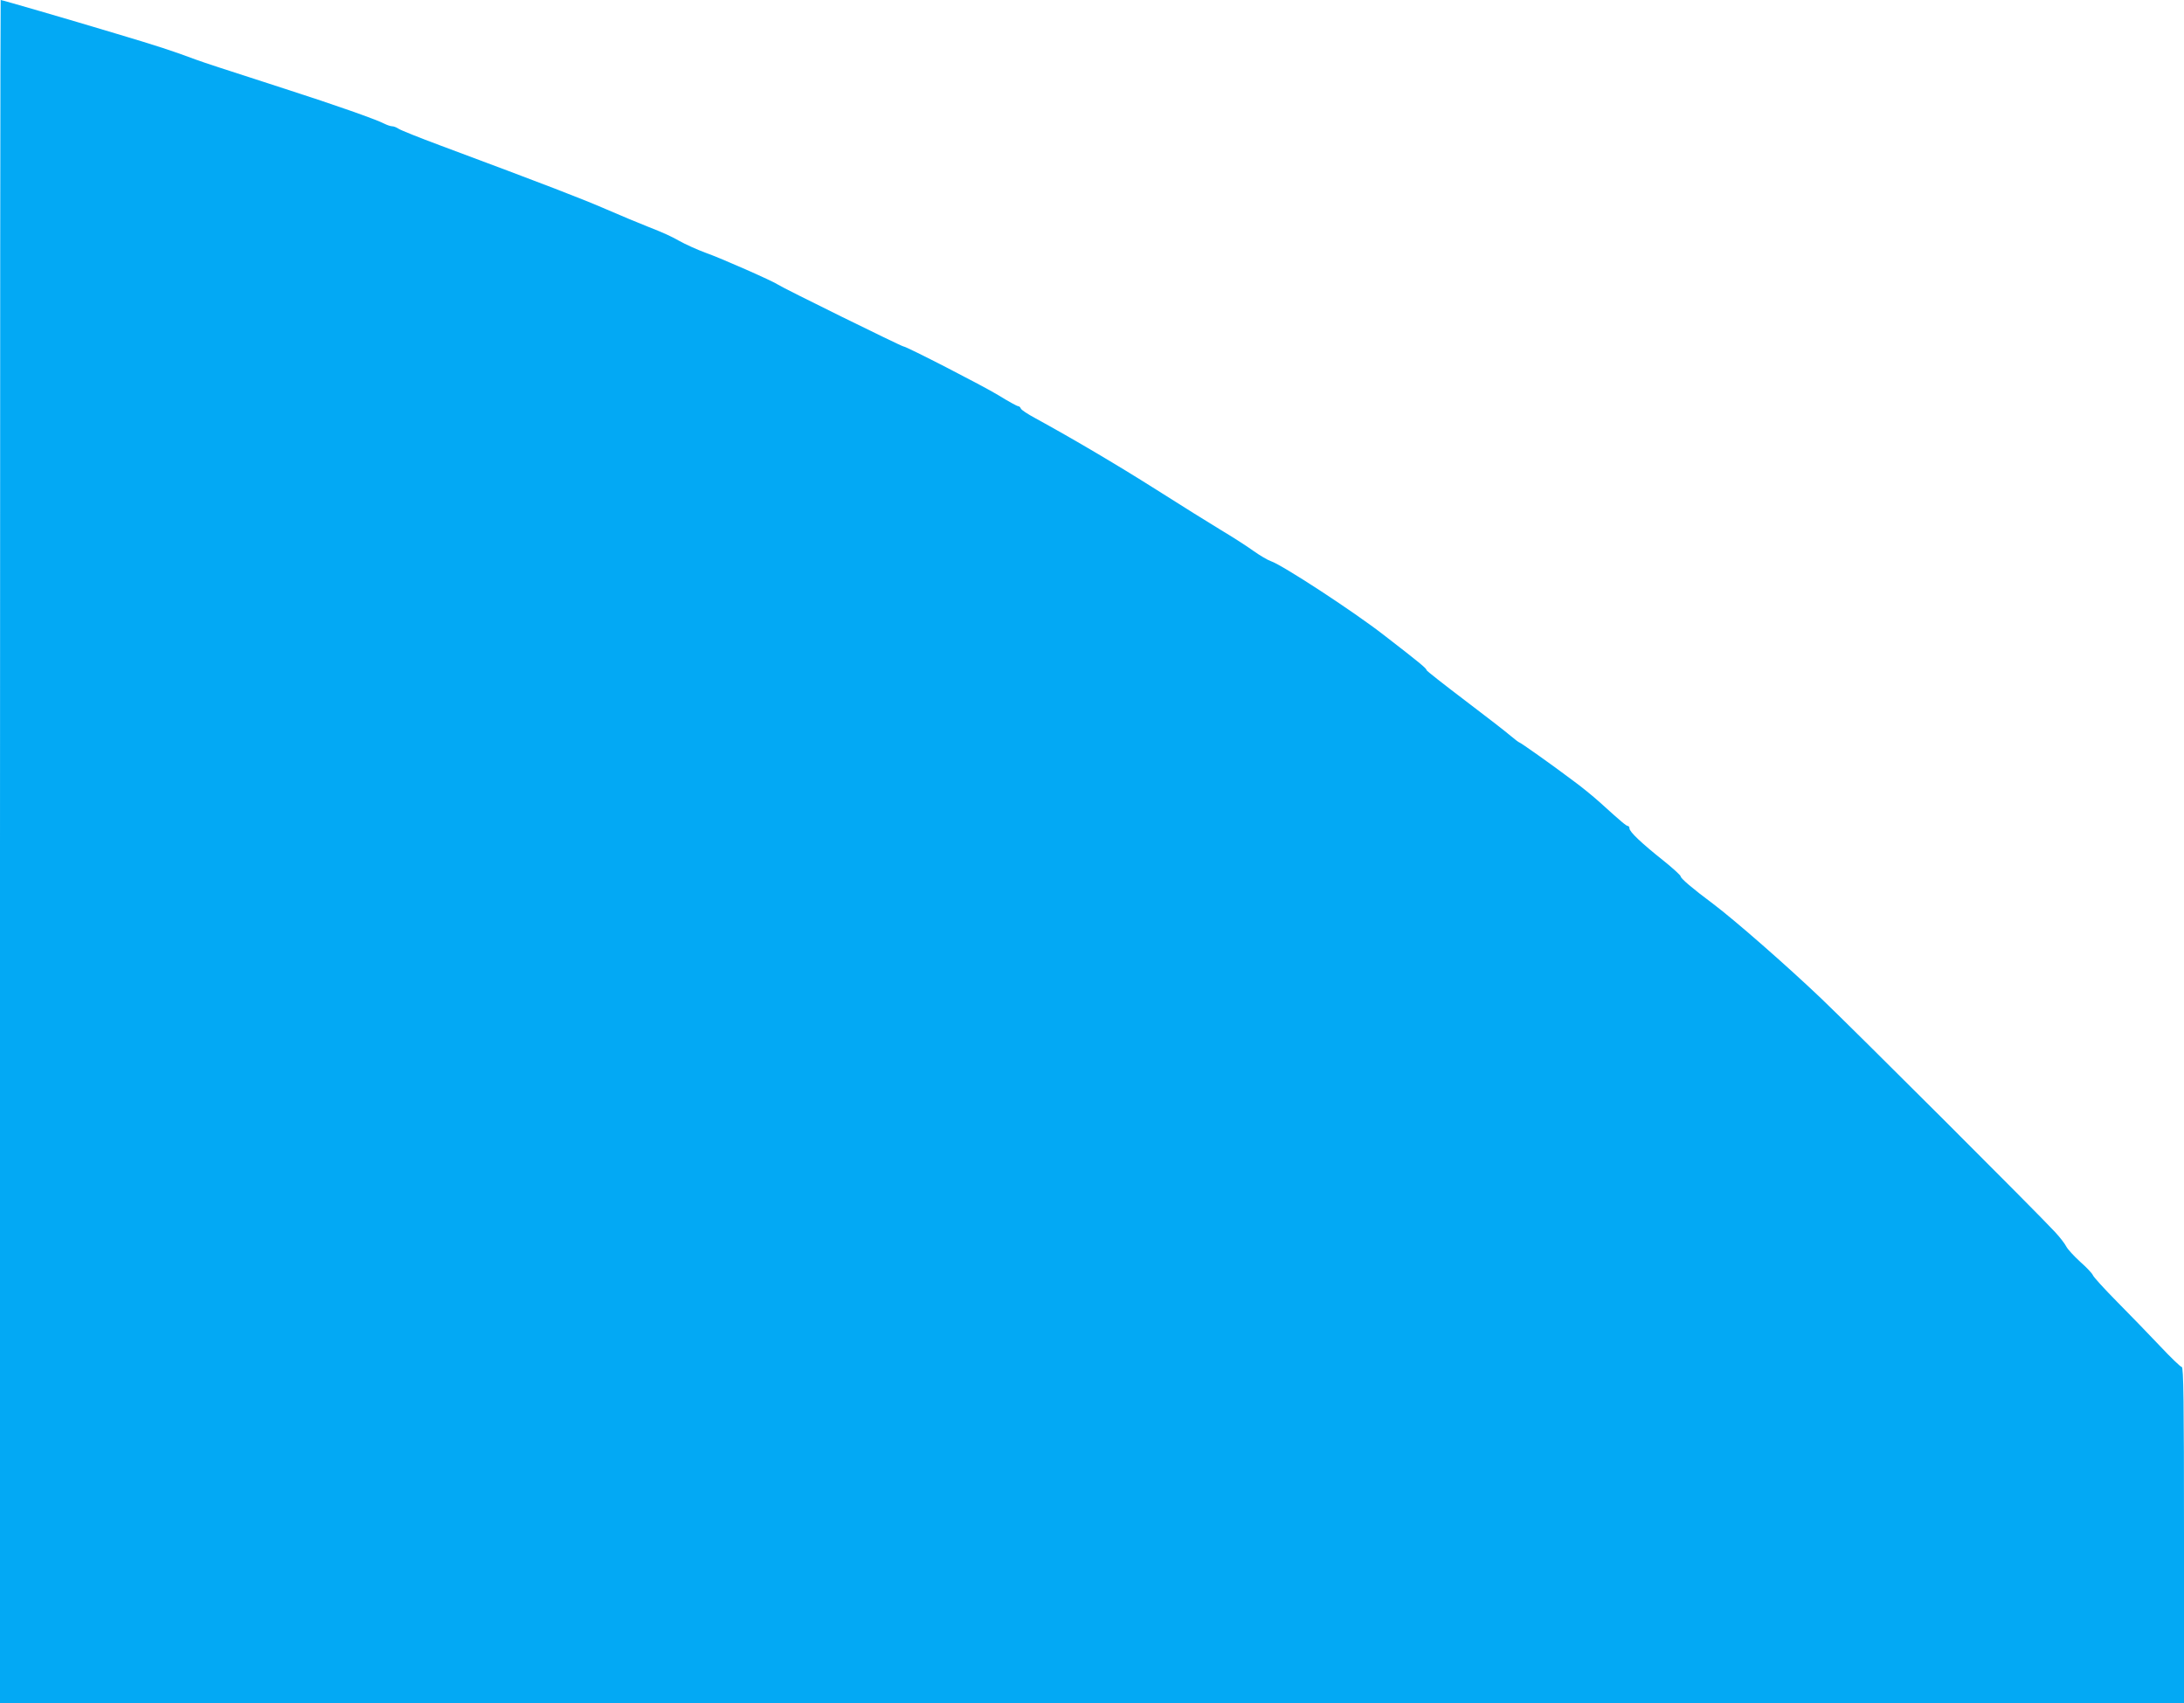 <?xml version="1.0" standalone="no"?>
<!DOCTYPE svg PUBLIC "-//W3C//DTD SVG 20010904//EN"
 "http://www.w3.org/TR/2001/REC-SVG-20010904/DTD/svg10.dtd">
<svg version="1.0" xmlns="http://www.w3.org/2000/svg"
 width="1280pt" height="998pt" viewBox="0 0 1280 998"
 preserveAspectRatio="xMidYMid meet">
<g transform="translate(0,998) scale(0.1,-0.1)"
fill="#03a9f4" stroke="none">
<path d="M0 4990 l0 -4990 6400 0 6400 0 0 985 c0 785 -3 985 -13 985 -7 0
-64 55 -127 122 -63 67 -177 184 -252 260 -75 76 -139 146 -142 156 -4 10 -36
45 -74 78 -37 34 -74 74 -82 90 -8 16 -37 54 -65 84 -107 116 -1177 1184
-1374 1372 -201 191 -500 453 -631 552 -121 90 -190 149 -190 161 0 6 -46 48
-102 93 -126 100 -198 168 -198 188 0 7 -4 14 -9 14 -9 0 -35 21 -165 139 -39
35 -111 94 -161 130 -129 97 -305 221 -311 221 -3 0 -25 17 -49 37 -24 21
-145 115 -268 208 -124 94 -226 174 -226 178 -1 11 -37 41 -252 207 -182 141
-593 409 -661 432 -18 6 -64 33 -102 60 -37 27 -123 82 -190 122 -66 40 -238
147 -381 238 -234 148 -489 298 -708 418 -43 23 -81 48 -84 56 -3 8 -10 14
-16 14 -6 0 -59 29 -117 65 -89 54 -538 285 -555 285 -11 0 -712 345 -735 362
-26 19 -336 156 -425 187 -46 17 -118 49 -155 70 -48 27 -87 45 -176 80 -54
21 -169 69 -254 106 -141 61 -340 138 -973 374 -121 45 -228 88 -240 96 -12 8
-29 15 -38 15 -10 0 -30 7 -46 15 -48 25 -286 109 -578 203 -362 117 -482 156
-525 172 -142 53 -225 80 -473 154 -286 86 -665 196 -673 196 -2 0 -4 -2245
-4 -4990z"/>
</g>
</svg>
